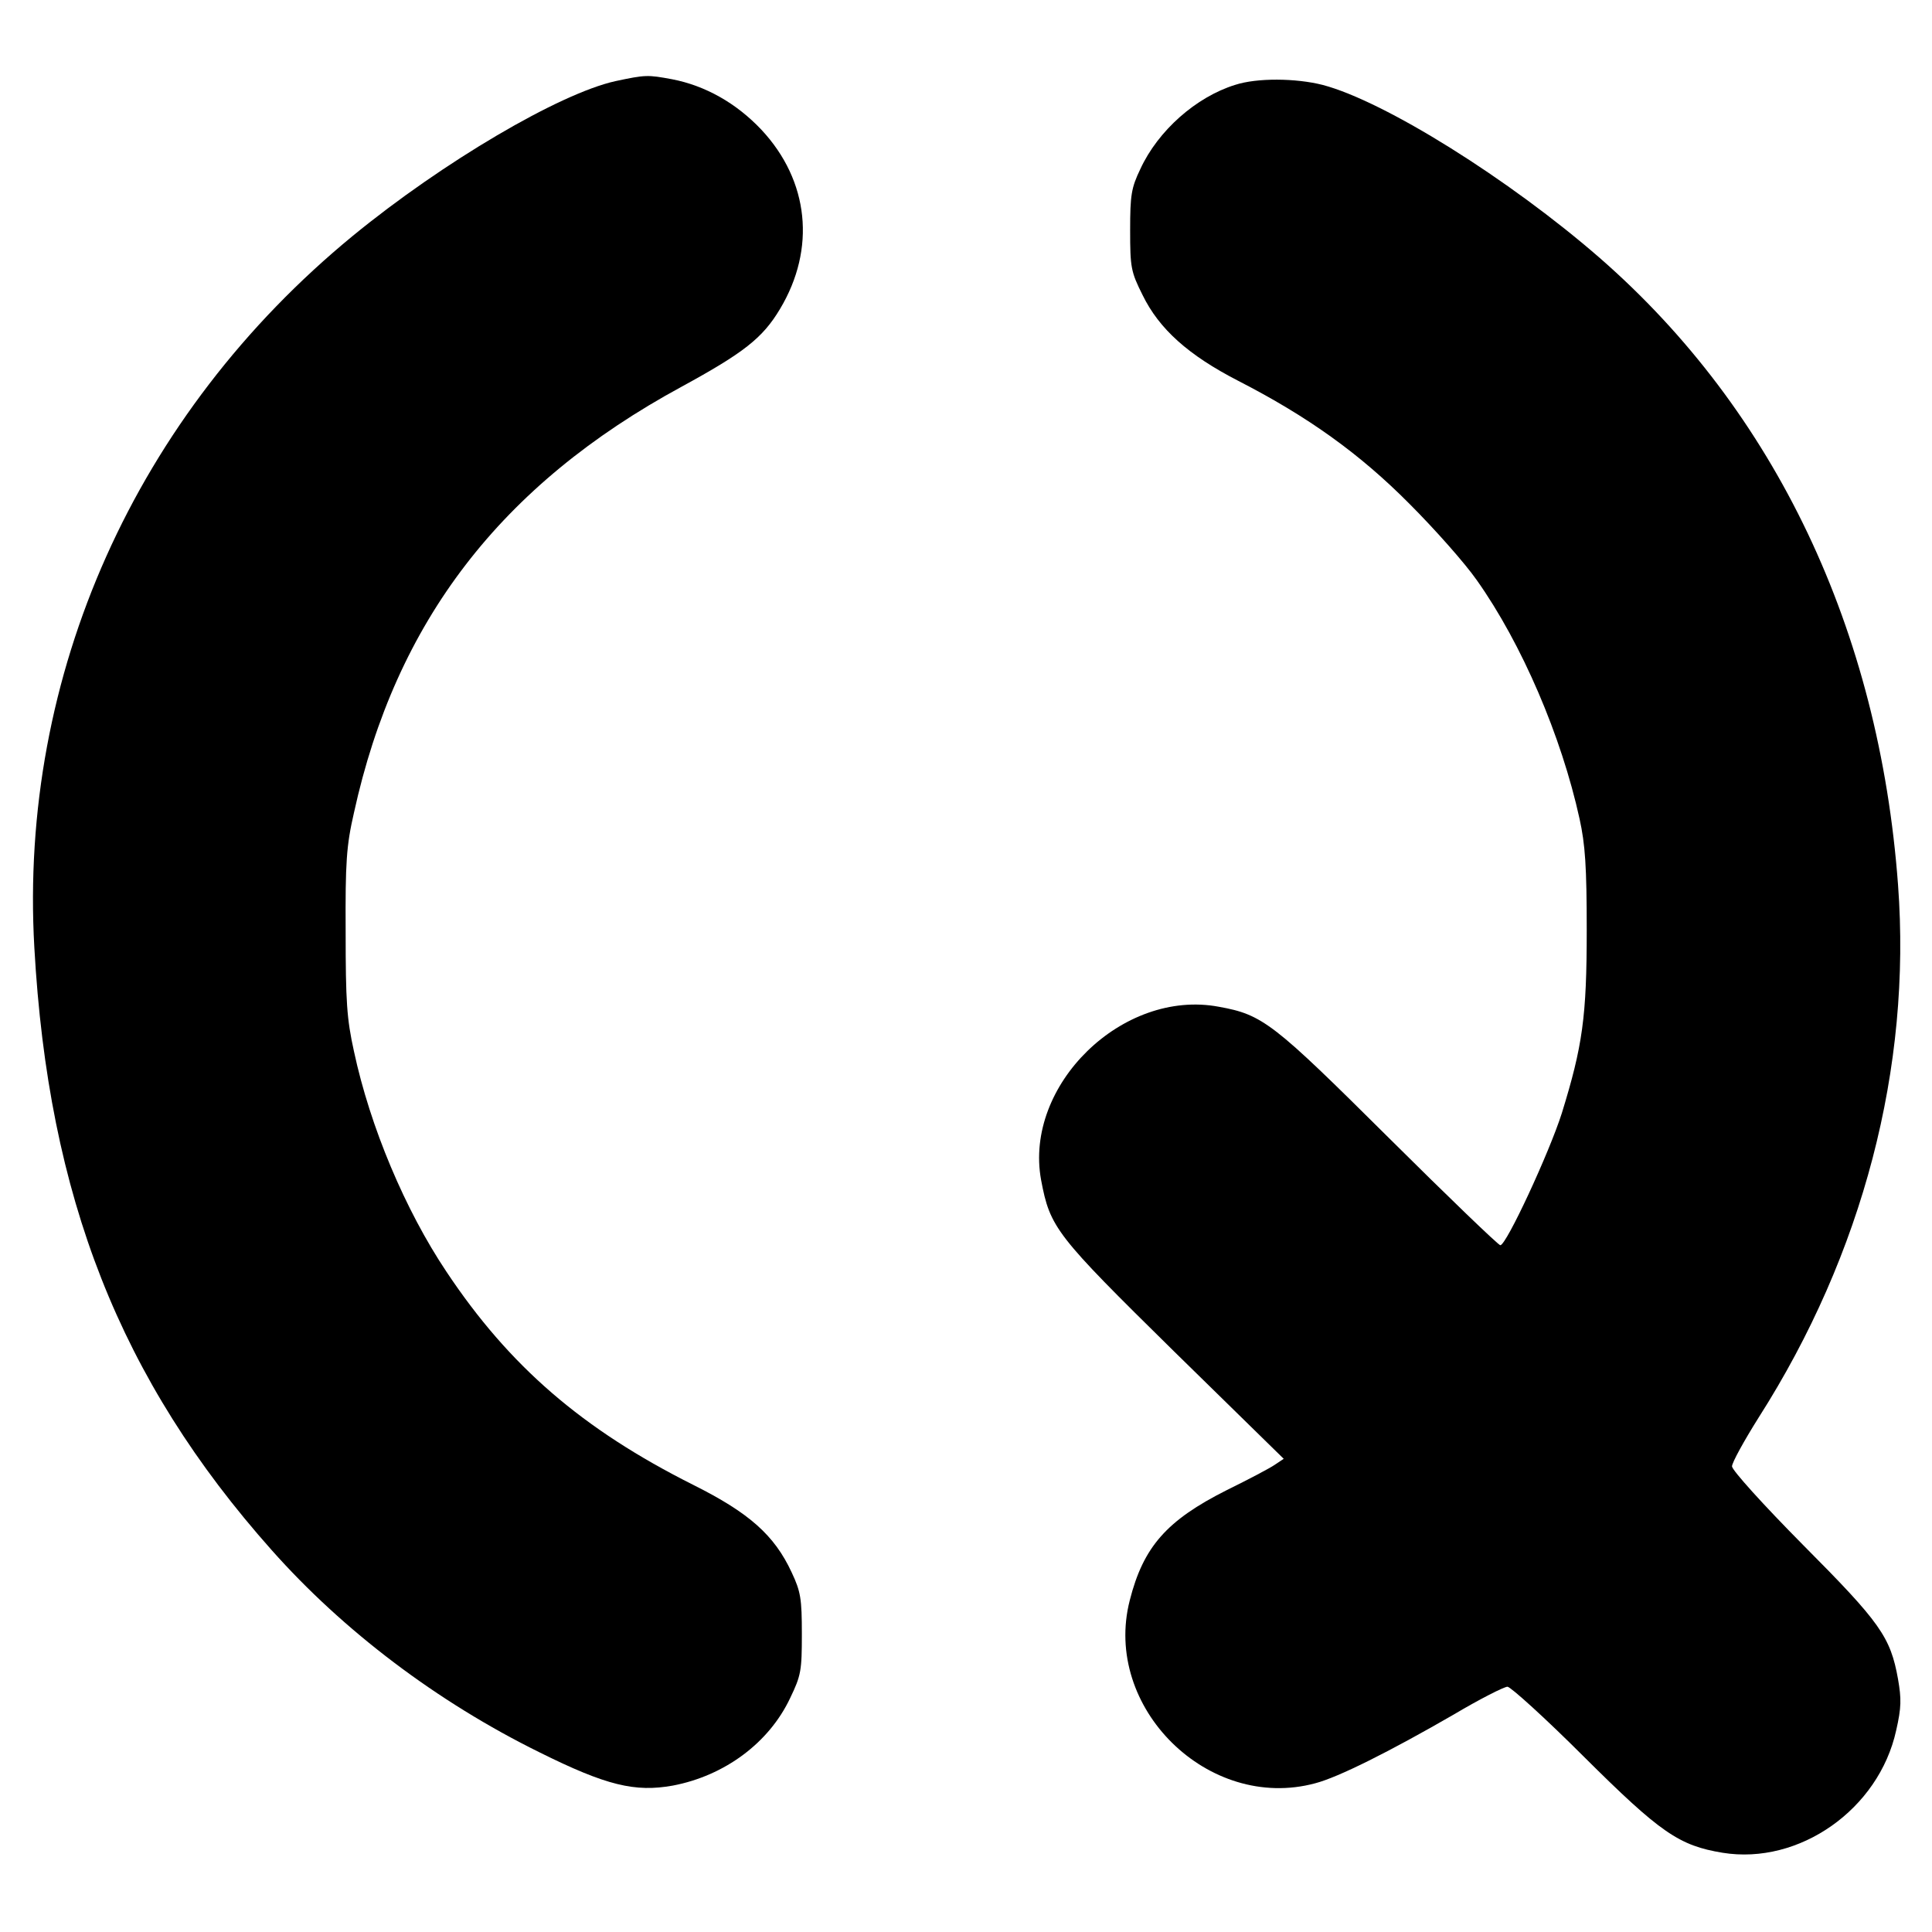 <?xml version="1.0" standalone="no"?>
<!DOCTYPE svg PUBLIC "-//W3C//DTD SVG 20010904//EN"
 "http://www.w3.org/TR/2001/REC-SVG-20010904/DTD/svg10.dtd">
<svg version="1.0" xmlns="http://www.w3.org/2000/svg"
 width="512pt" height="512pt" viewBox="0 0 512 512"
 preserveAspectRatio="xMidYMid meet">

<g transform="translate(0,512) scale(0.1,-0.1)"
fill="#000000" stroke="none">
<path d="M1631 4905 c-149 -33 -458 -215 -696 -410 -576 -473 -885 -1164 -844
-1886 37 -662 227 -1145 629 -1597 189 -213 438 -402 710 -536 177 -88 253
-106 353 -88 137 26 255 113 311 232 29 60 31 73 31 170 0 93 -3 112 -27 163
-46 99 -113 158 -261 232 -293 147 -487 314 -654 565 -109 163 -202 383 -245
584 -19 86 -22 132 -22 316 -1 185 2 229 22 316 111 507 389 869 868 1129 165
90 215 129 261 206 96 160 77 340 -49 475 -67 71 -149 117 -237 134 -65 12
-70 12 -150 -5z"/>
<path d="M3273 4895 c-103 -32 -204 -121 -251 -223 -24 -50 -27 -69 -27 -162
0 -99 2 -110 33 -172 44 -90 121 -159 253 -227 185 -95 322 -193 454 -326 66
-66 147 -157 179 -203 119 -168 224 -413 272 -632 15 -68 19 -127 19 -295 0
-230 -11 -307 -66 -485 -33 -104 -147 -350 -163 -350 -5 0 -138 128 -295 284
-307 305 -334 327 -451 348 -255 48 -517 -208 -471 -459 24 -127 38 -145 352
-454 l291 -285 -24 -16 c-13 -9 -70 -39 -127 -67 -159 -80 -221 -150 -257
-292 -73 -284 208 -561 491 -485 62 16 199 85 367 182 69 41 134 74 143 74 8
0 100 -83 202 -185 204 -203 253 -236 368 -255 203 -33 414 115 460 324 14 61
14 84 5 136 -20 112 -47 150 -251 355 -107 108 -189 199 -189 209 0 10 32 68
71 130 276 433 405 927 369 1411 -50 676 -325 1255 -790 1661 -240 209 -571
416 -735 459 -71 18 -174 19 -232 0z"/>
</g>
</svg>
